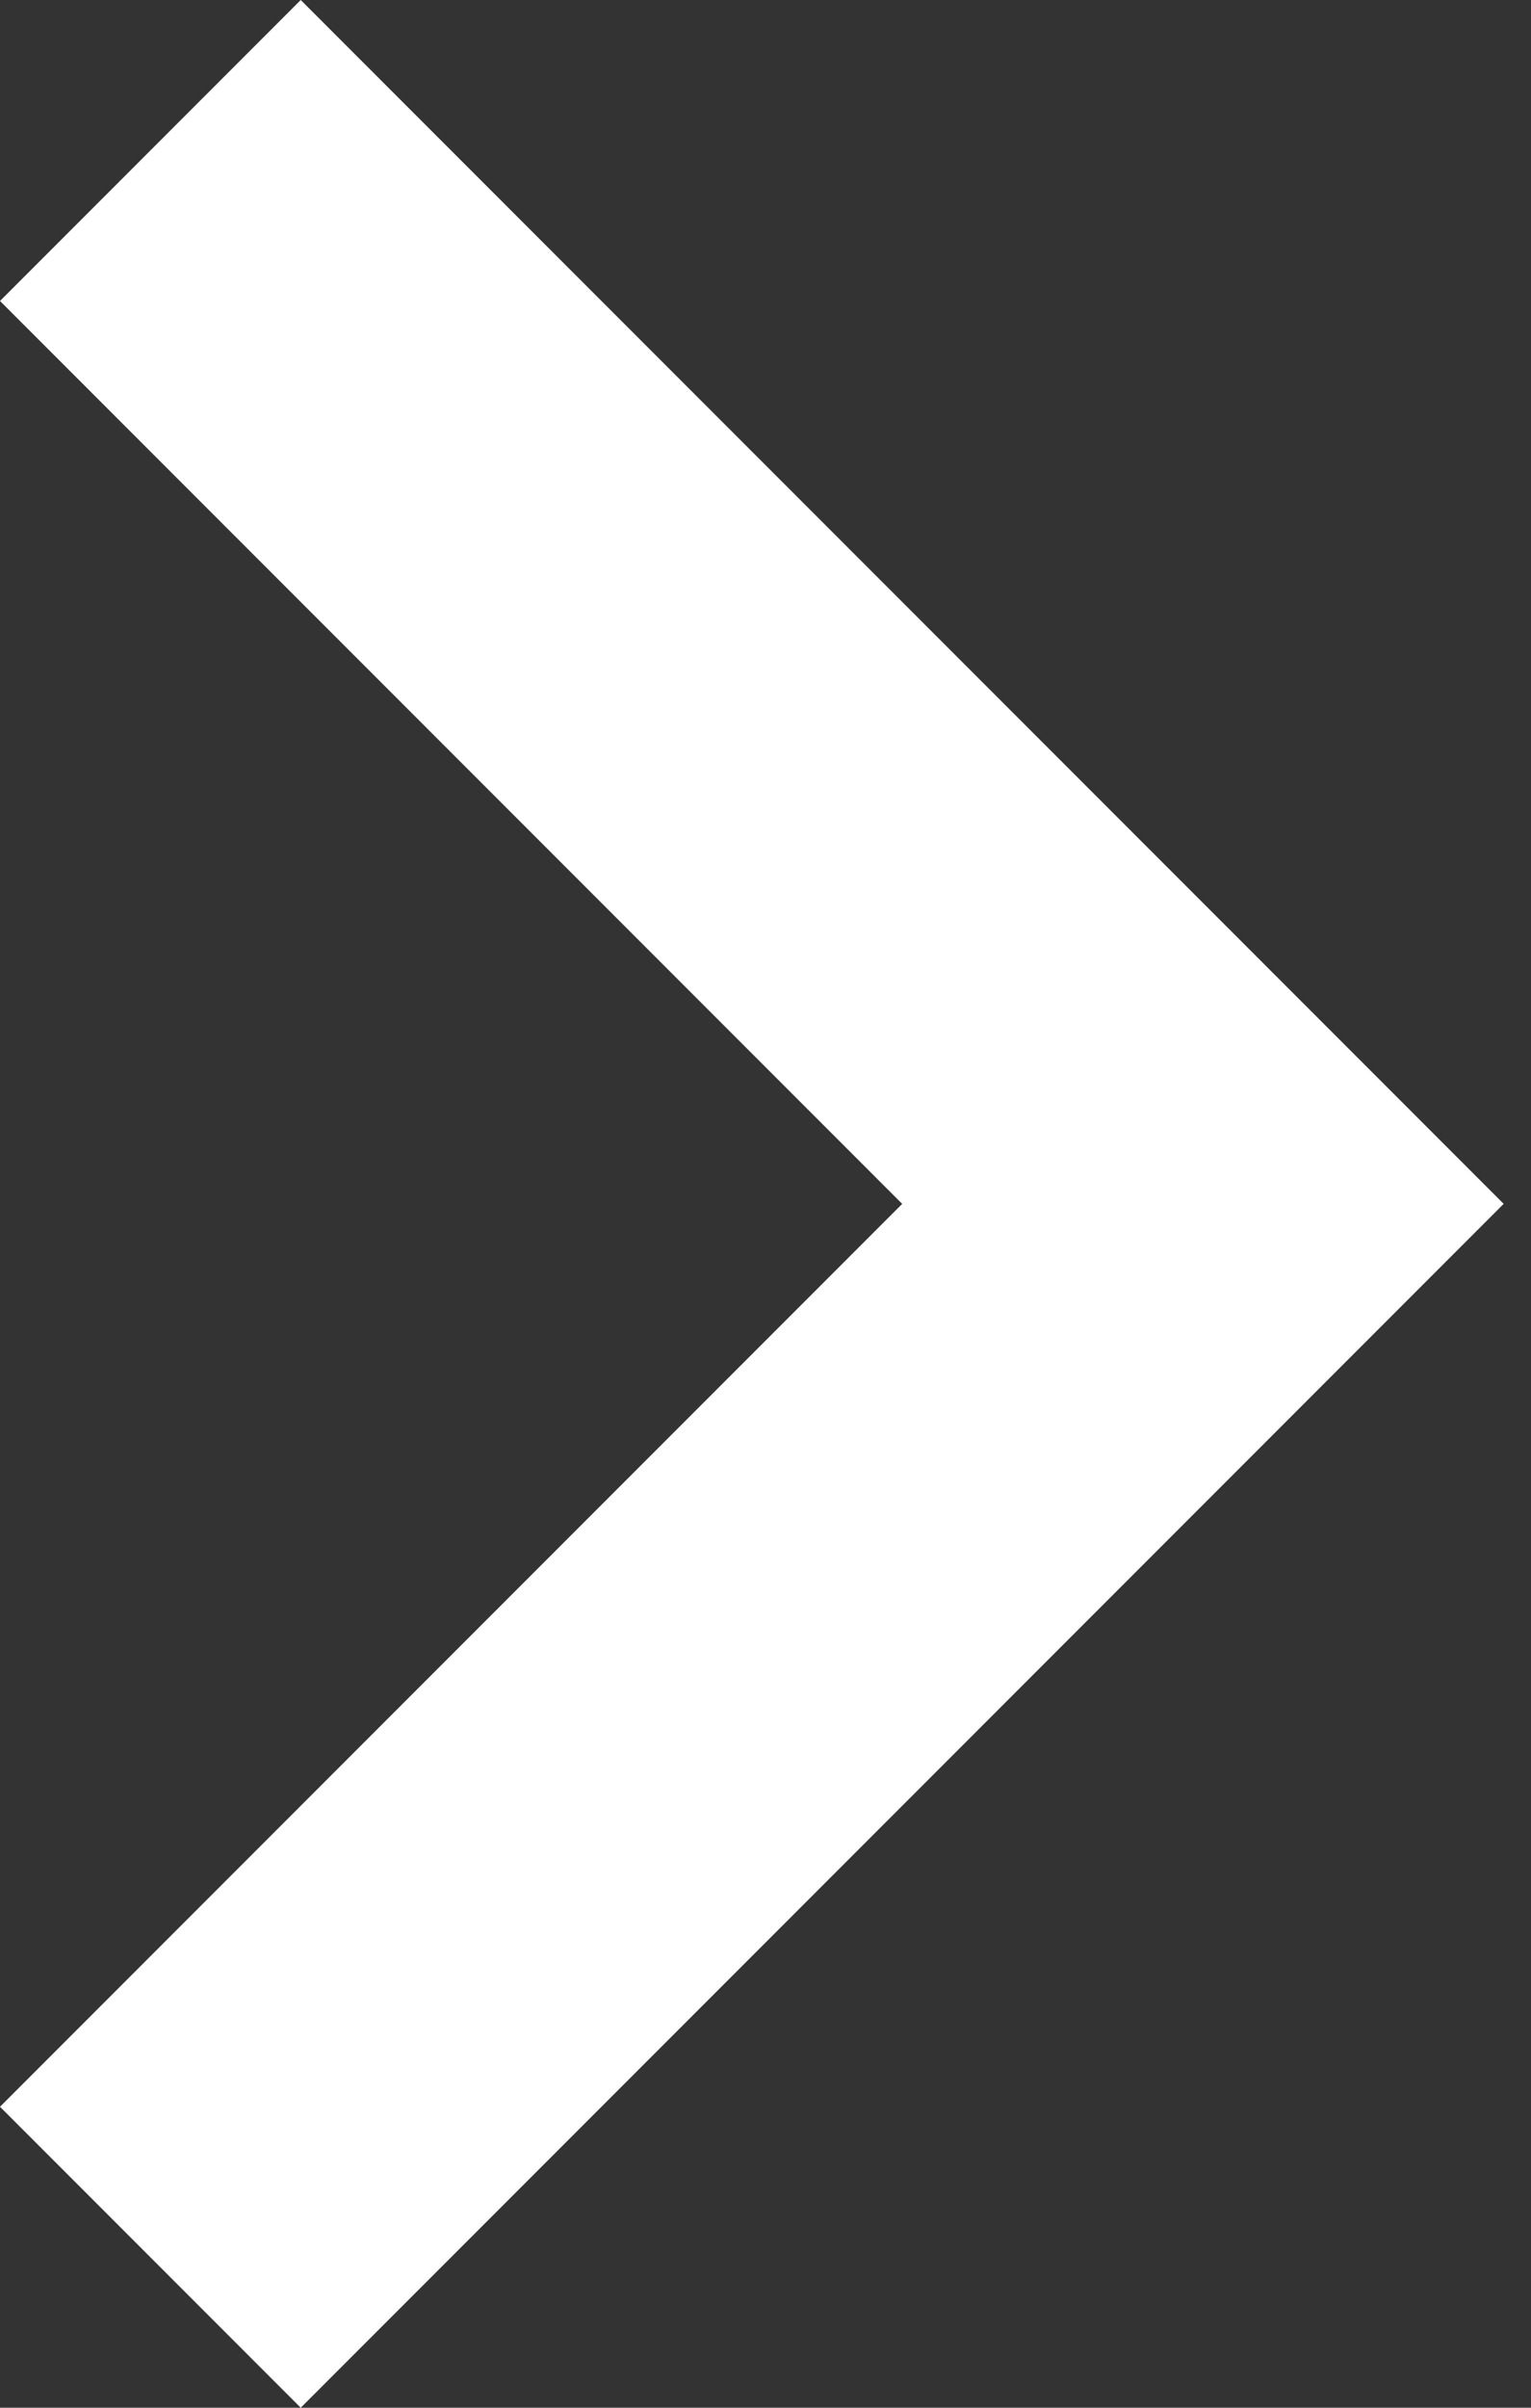 <svg width="14" height="22" viewBox="0 0 14 22" fill="none" xmlns="http://www.w3.org/2000/svg">
<rect x="0" y="0" width="14" height="22" fill="#333333" stroke="none"/>
<path fill-rule="evenodd" clip-rule="evenodd" d="M2.75 -4.80825e-07L13.75 11L2.75 22L-8.41444e-07 19.25L8.25 11L-1.20206e-07 2.75L2.75 -4.80825e-07Z" fill="white"/>
</svg>
